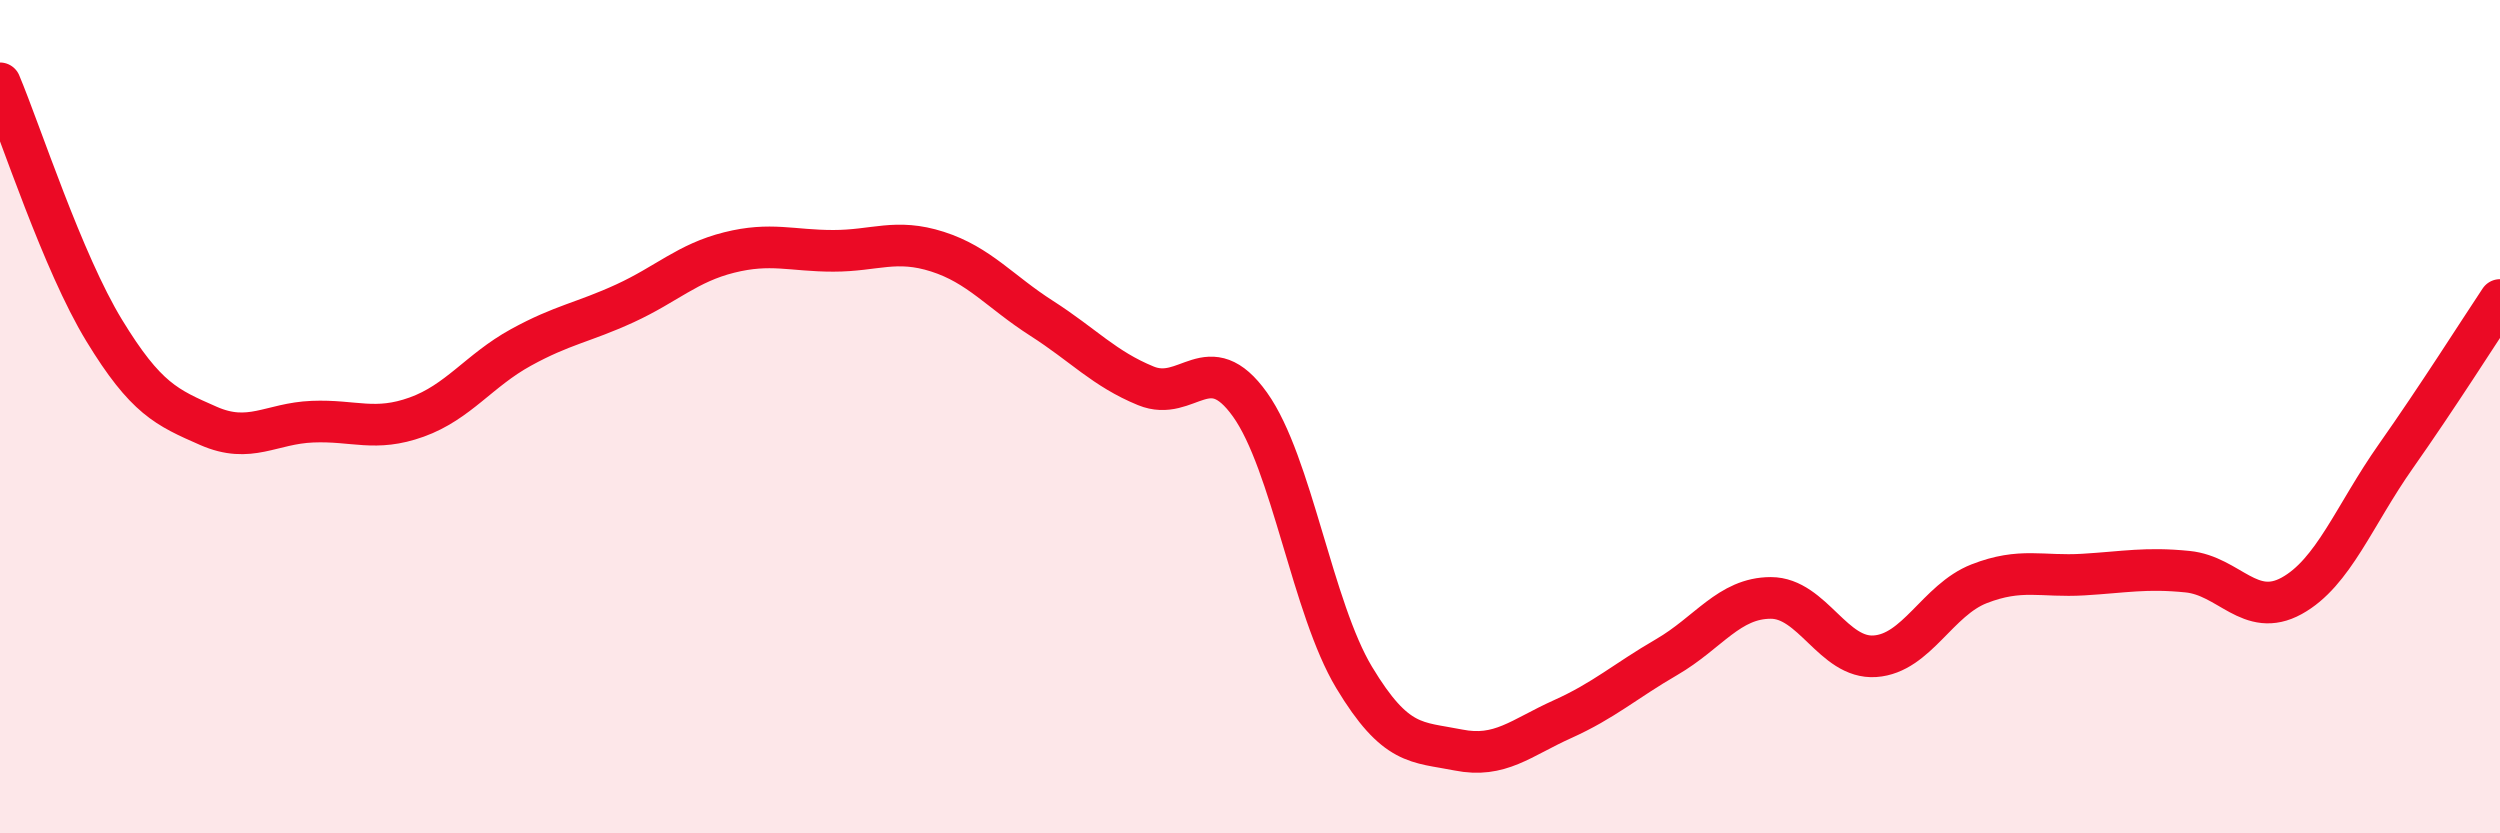 
    <svg width="60" height="20" viewBox="0 0 60 20" xmlns="http://www.w3.org/2000/svg">
      <path
        d="M 0,2 C 0.5,3.19 1.5,6.29 2.5,7.93 C 3.5,9.57 4,9.78 5,10.22 C 6,10.66 6.5,10.16 7.5,10.12 C 8.5,10.08 9,10.37 10,10.01 C 11,9.65 11.5,8.89 12.5,8.34 C 13.5,7.79 14,7.74 15,7.28 C 16,6.82 16.5,6.31 17.5,6.06 C 18.5,5.81 19,6.02 20,6.02 C 21,6.02 21.5,5.72 22.5,6.04 C 23.5,6.36 24,7 25,7.64 C 26,8.28 26.5,8.85 27.5,9.26 C 28.5,9.67 29,8.31 30,9.71 C 31,11.11 31.5,14.6 32.5,16.26 C 33.5,17.92 34,17.8 35,18 C 36,18.2 36.5,17.71 37.5,17.26 C 38.5,16.81 39,16.35 40,15.77 C 41,15.19 41.5,14.35 42.5,14.35 C 43.5,14.35 44,15.82 45,15.75 C 46,15.68 46.5,14.4 47.5,14.01 C 48.5,13.62 49,13.85 50,13.79 C 51,13.73 51.5,13.62 52.5,13.72 C 53.5,13.82 54,14.85 55,14.3 C 56,13.75 56.5,12.37 57.5,10.95 C 58.5,9.53 59.5,7.95 60,7.2L60 20L0 20Z"
        fill="#EB0A25"
        opacity="0.1"
        stroke-linecap="round"
        stroke-linejoin="round"
      />
      <path
        d="M 0,2 C 0.5,3.19 1.5,6.29 2.5,7.93 C 3.5,9.57 4,9.78 5,10.22 C 6,10.66 6.5,10.16 7.5,10.12 C 8.5,10.08 9,10.37 10,10.01 C 11,9.65 11.5,8.89 12.5,8.34 C 13.5,7.79 14,7.74 15,7.28 C 16,6.82 16.5,6.31 17.5,6.06 C 18.5,5.81 19,6.02 20,6.02 C 21,6.02 21.5,5.72 22.5,6.04 C 23.5,6.36 24,7 25,7.64 C 26,8.28 26.5,8.85 27.5,9.26 C 28.5,9.67 29,8.31 30,9.71 C 31,11.11 31.5,14.6 32.5,16.26 C 33.5,17.92 34,17.8 35,18 C 36,18.2 36.5,17.71 37.5,17.26 C 38.5,16.81 39,16.35 40,15.77 C 41,15.19 41.5,14.35 42.5,14.35 C 43.5,14.35 44,15.82 45,15.75 C 46,15.68 46.5,14.4 47.5,14.01 C 48.5,13.62 49,13.85 50,13.79 C 51,13.73 51.5,13.62 52.5,13.72 C 53.5,13.82 54,14.85 55,14.3 C 56,13.75 56.5,12.37 57.5,10.95 C 58.5,9.53 59.5,7.95 60,7.2"
        stroke="#EB0A25"
        stroke-width="1"
        fill="none"
        stroke-linecap="round"
        stroke-linejoin="round"
      />
    </svg>
  